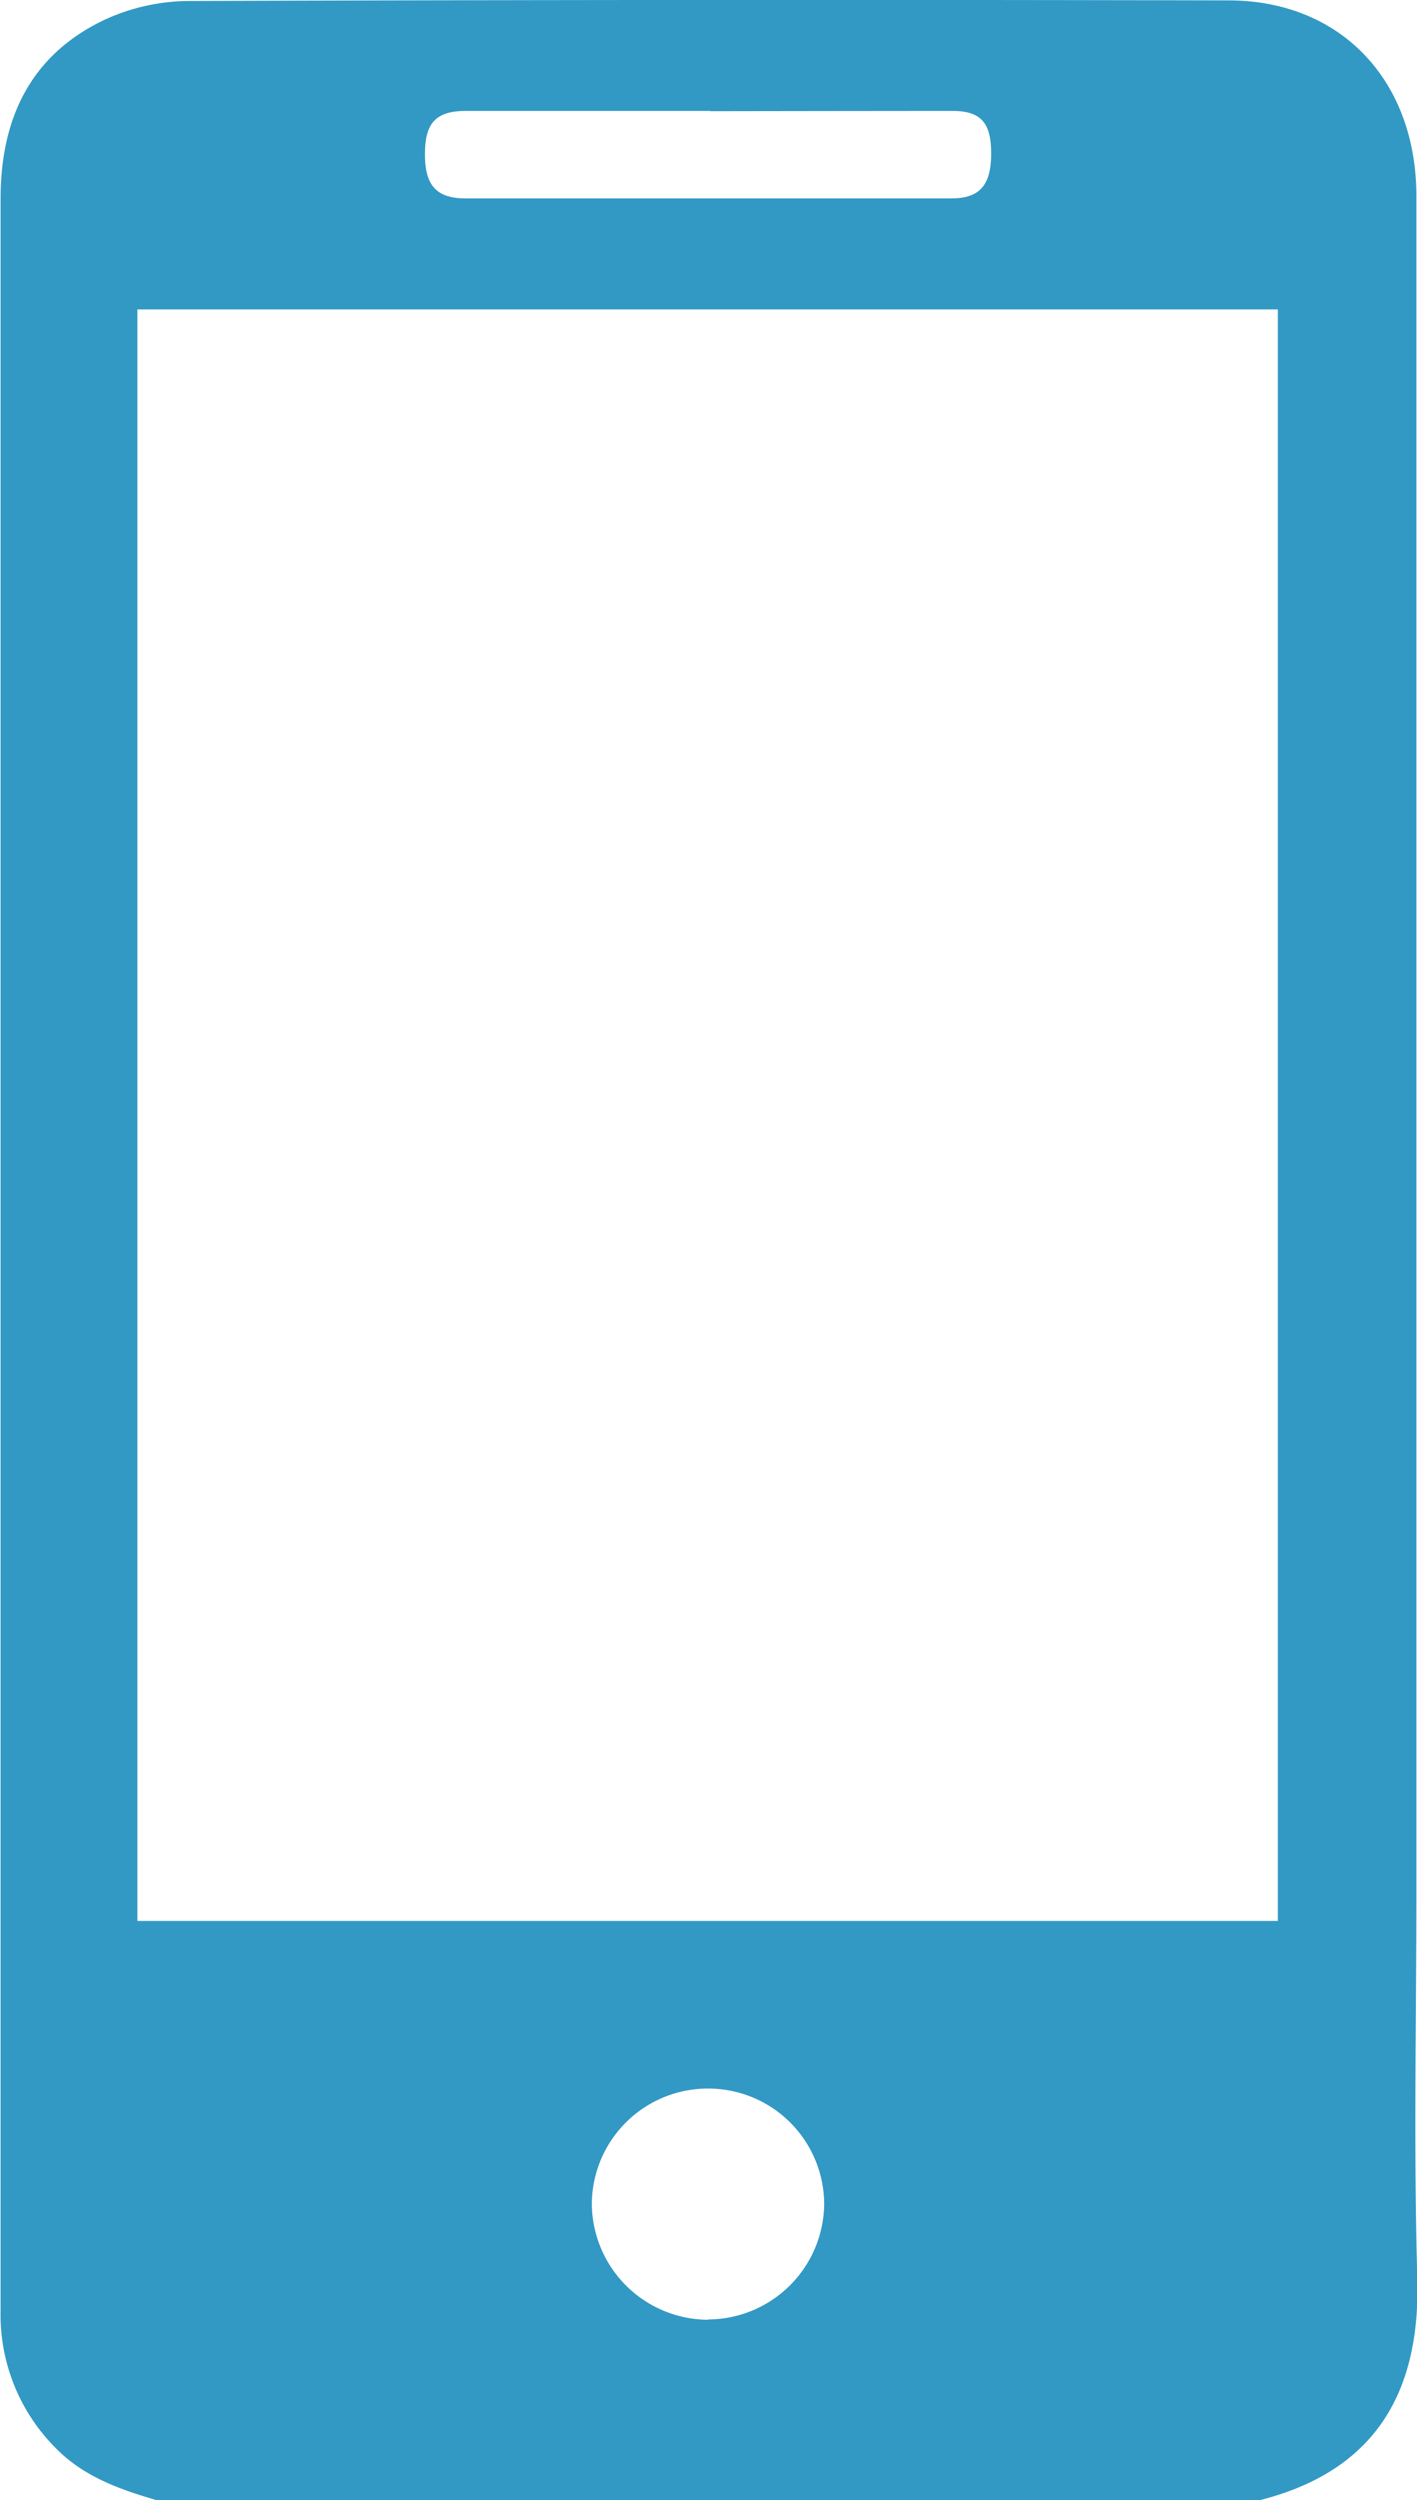 <svg xmlns="http://www.w3.org/2000/svg" id="Capa_1" data-name="Capa 1" viewBox="0 0 141.72 250"><defs><style>.cls-1{fill:#3199c4;}</style></defs><path class="cls-1" d="M-1126.44,359.2c-3.68-1.07-7.25-2.35-10-5.14a18.87,18.87,0,0,1-5.57-13.87V319.44q0-95.19,0-190.39c0-8,3-14.34,10.35-17.85a20.4,20.4,0,0,1,8.45-1.9q52-.18,104-.06c11.23,0,18.79,8,18.8,19.56q0,84.7,0,169.4c0,12.94-.28,25.88.09,38.81.29,10.12-3.16,19-15.71,22.19Zm-1.89-57.91h114.06V140.14h-114.06Zm57.29-181h-24.39c-3,0-4.13,1.15-4.14,4.3s1.15,4.45,4.07,4.45q24.29,0,48.56,0c2.88,0,4-1.33,4-4.5s-1.1-4.25-3.94-4.25Q-1059,120.3-1071,120.32Zm-.21,220.85a11.66,11.66,0,0,0,11.61-11.63,11.6,11.6,0,0,0-11.5-11.46,11.61,11.61,0,0,0-11.74,11.48A11.68,11.68,0,0,0-1071.25,341.17Z" transform="translate(1142.07 -109.2)"></path></svg>